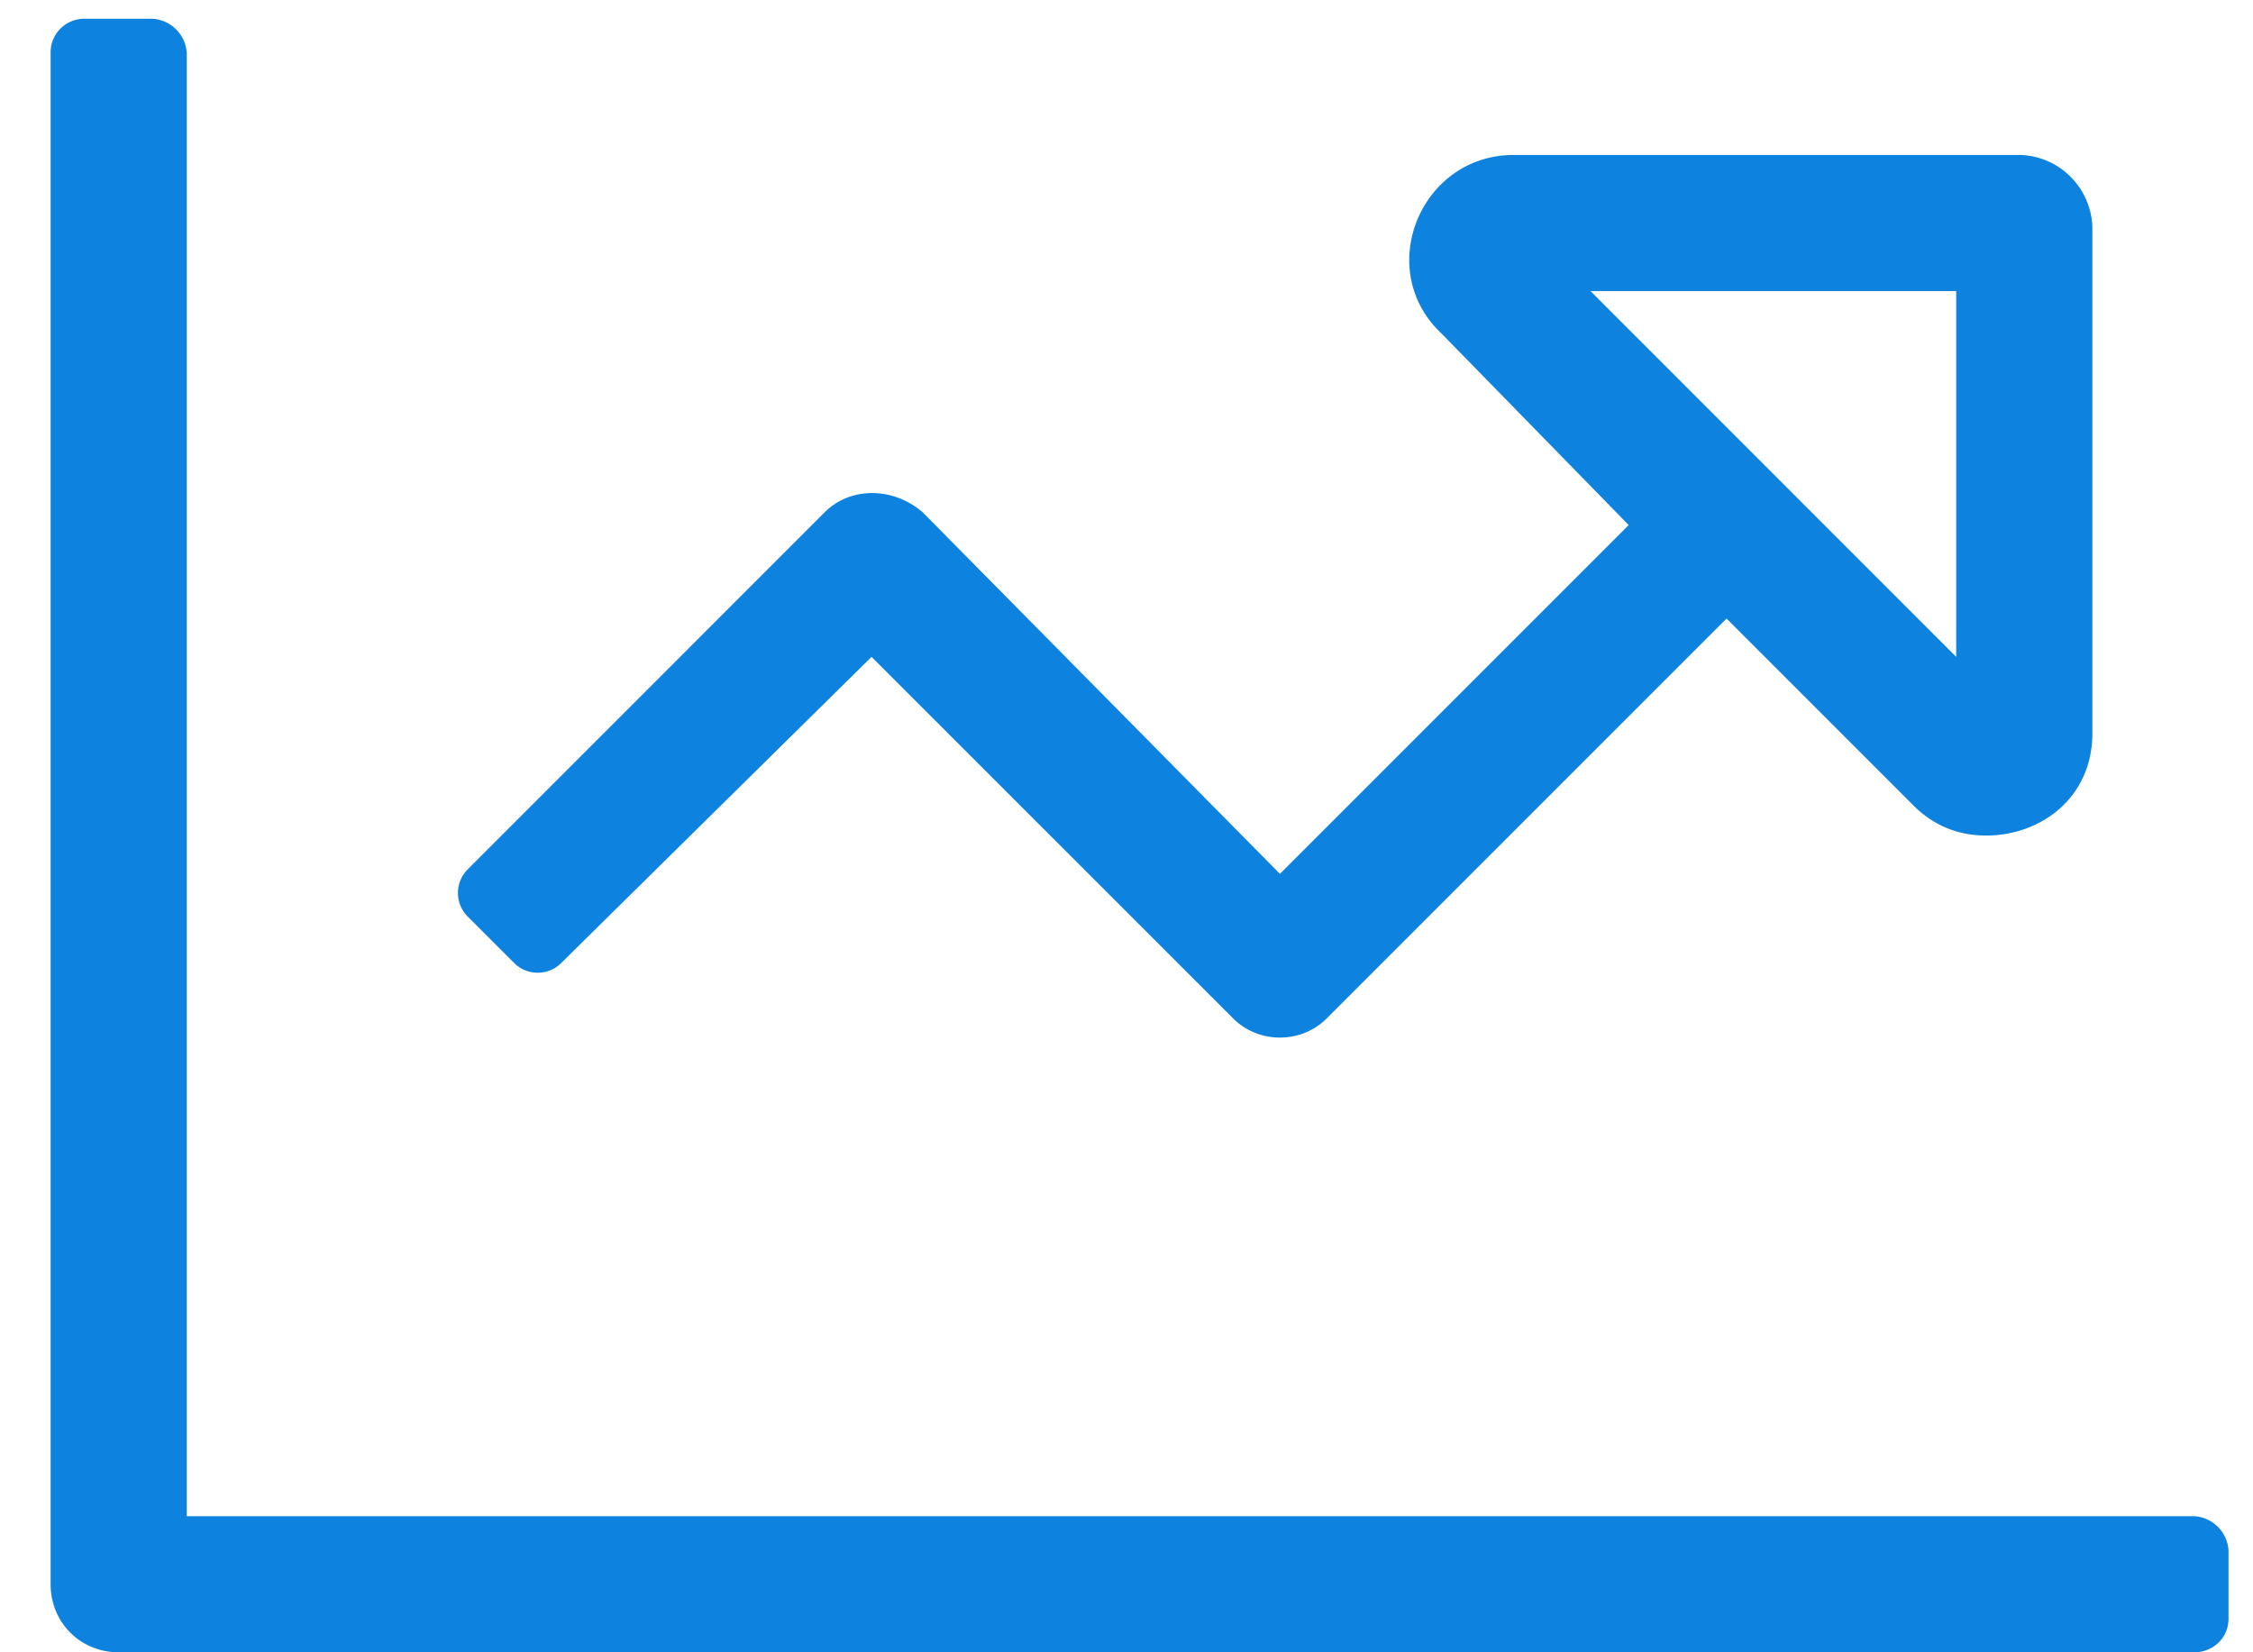<svg xmlns="http://www.w3.org/2000/svg" width="30" height="22" fill="none"><path fill="#0D82DF" d="M29.22 20.188H2.487V.703A.487.487 0 0 0 2.033.25h-.906a.447.447 0 0 0-.453.453v20.39c0 .51.396.907.906.907h27.64c.227 0 .454-.17.454-.453v-.906a.487.487 0 0 0-.453-.453Zm-22.995-8.61a.445.445 0 0 0 0 .623l.623.623c.17.17.453.17.623 0l4.134-4.078 4.815 4.814c.34.34.906.34 1.246 0l5.324-5.324 2.492 2.492c.284.284.623.397.963.397.737 0 1.416-.51 1.416-1.36v-6.74a.993.993 0 0 0-.963-.962h-6.74c-1.246 0-1.869 1.529-.963 2.378l2.492 2.55-4.644 4.644-4.758-4.815c-.396-.34-.963-.34-1.303 0l-4.757 4.758Zm14.953-7.703h4.87v4.871l-4.87-4.871Z"/></svg>
